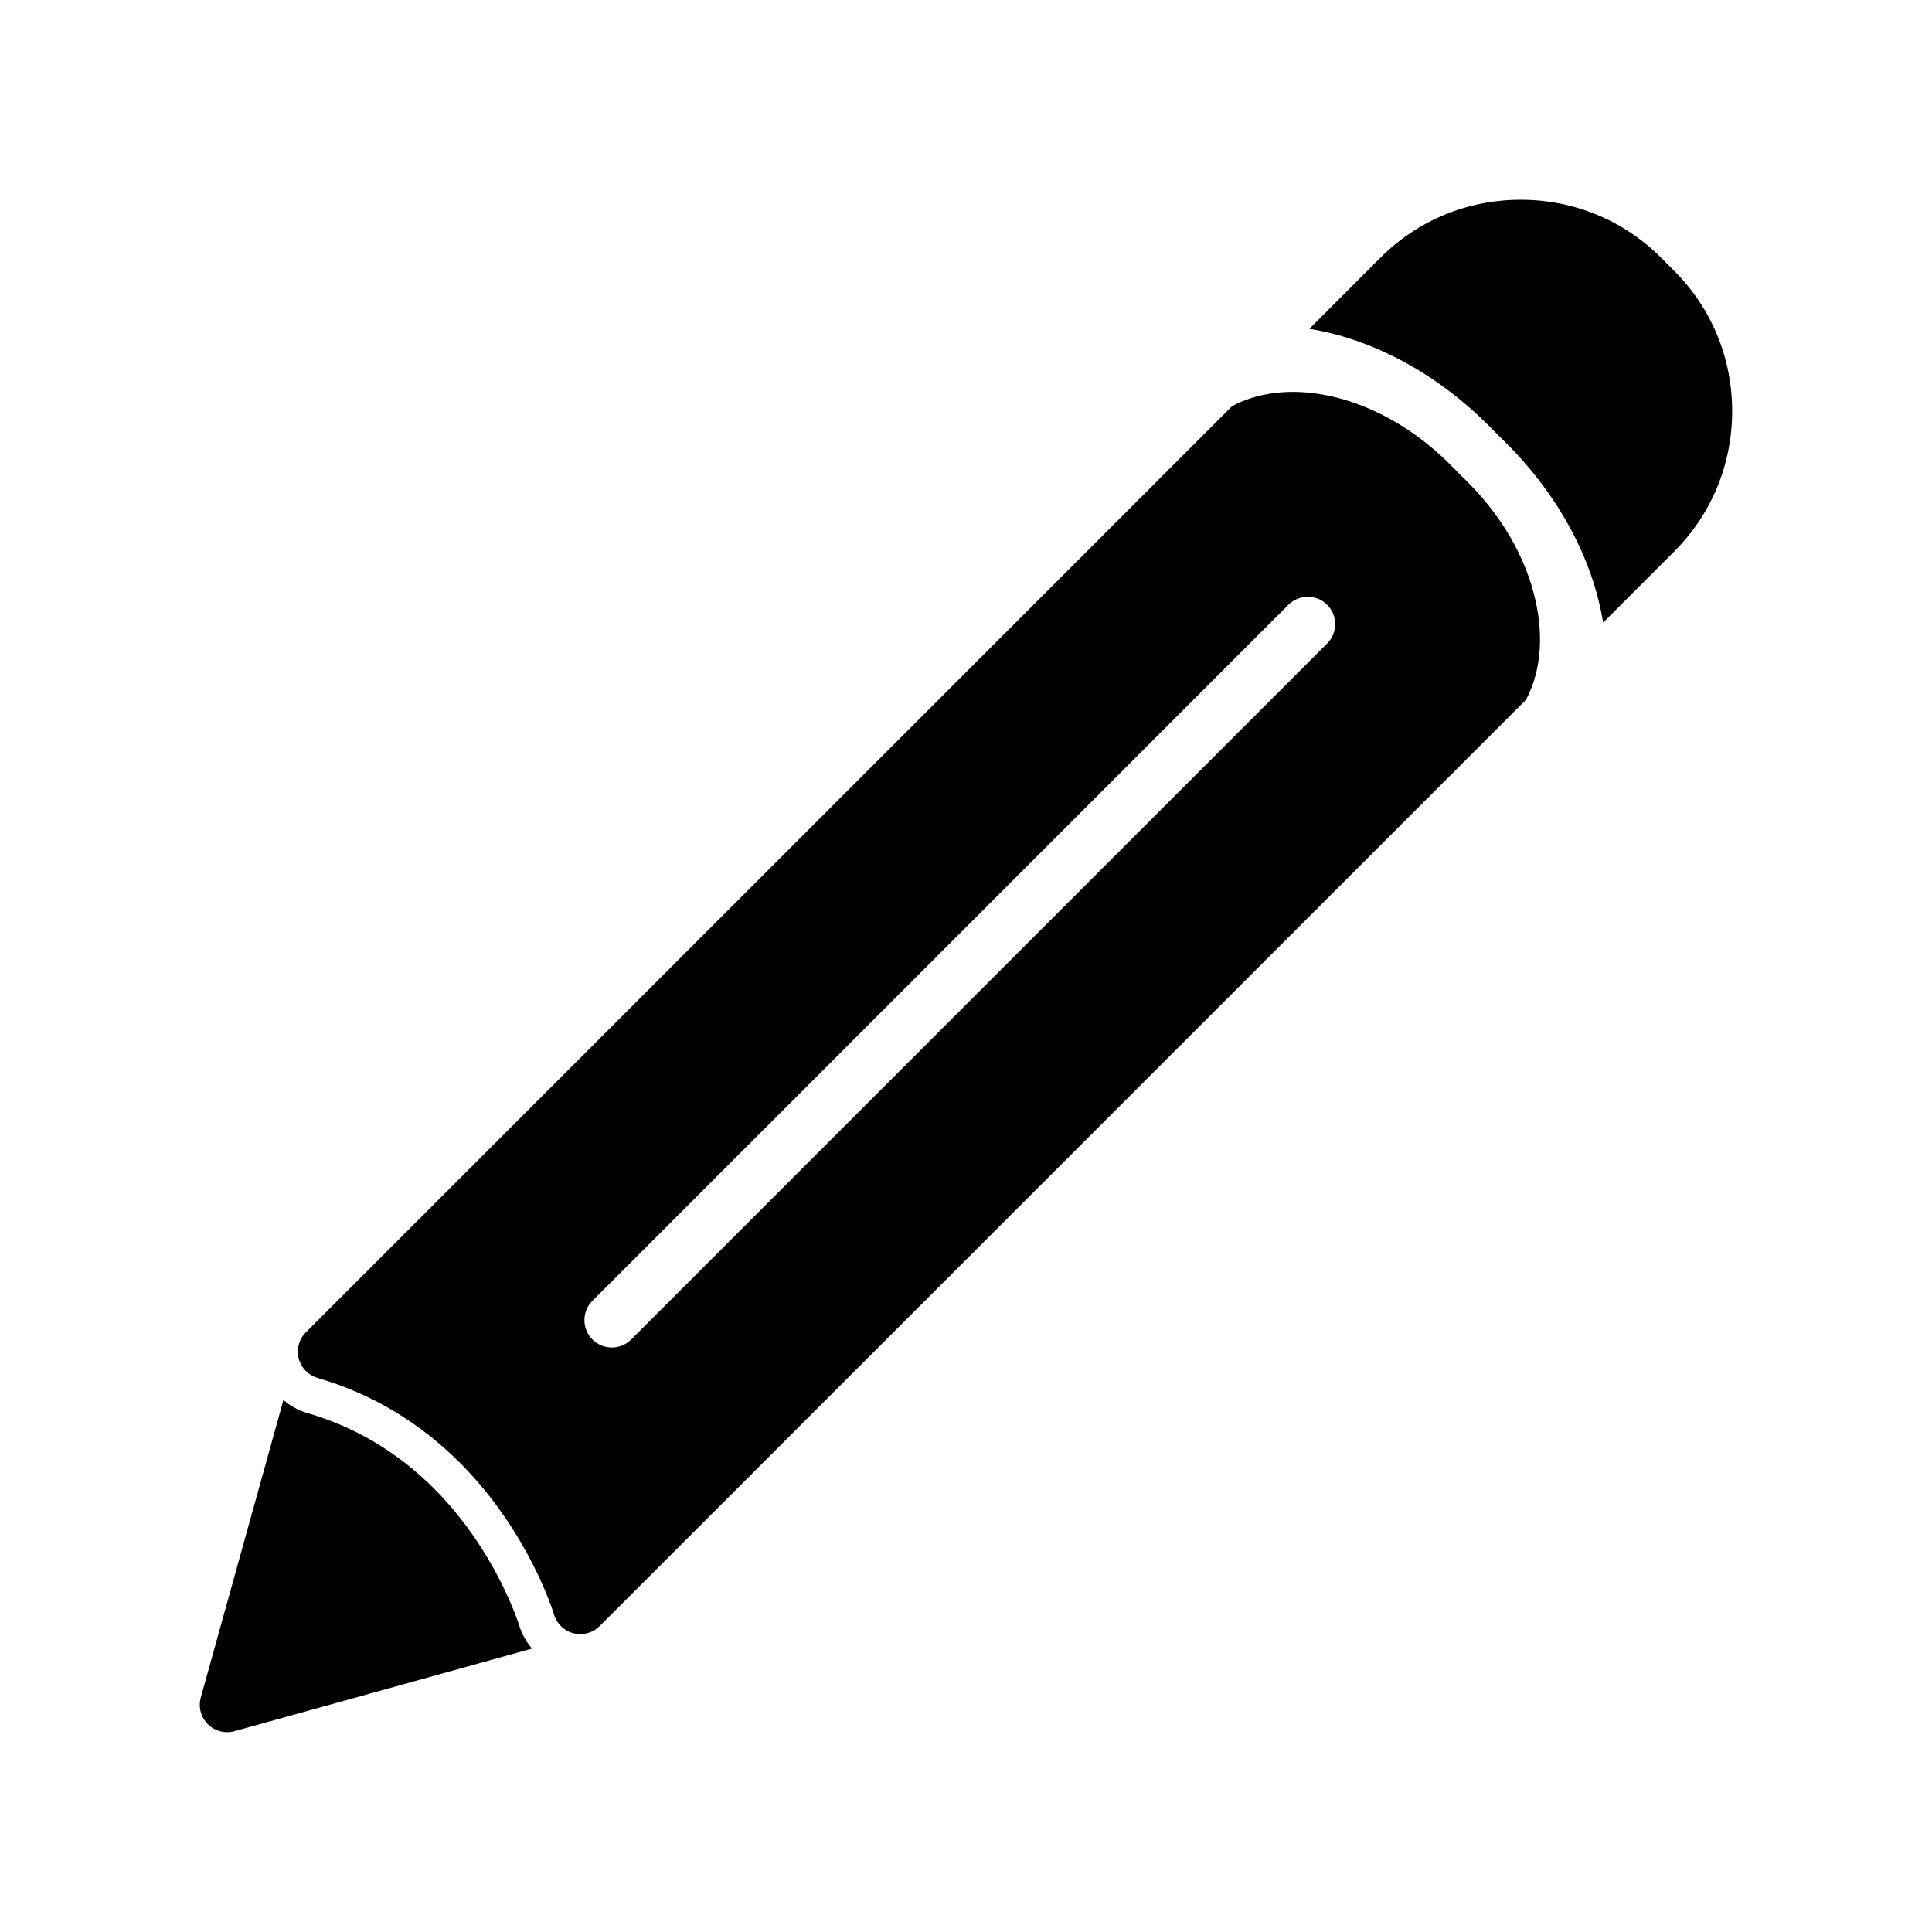 <?xml version="1.0" encoding="UTF-8"?>
<!-- Uploaded to: ICON Repo, www.svgrepo.com, Generator: ICON Repo Mixer Tools -->
<svg fill="#000000" width="800px" height="800px" version="1.1" viewBox="144 144 512 512" xmlns="http://www.w3.org/2000/svg">
 <g>
  <path d="m538.41 256.68 4.894 4.894c13.73 13.73 22.797 30.543 25.527 47.352 0.008 0.023 0.008 0.039 0.008 0.062l18.863-18.863c9.887-9.895 15.336-23.09 15.336-37.164 0-14.074-5.449-27.27-15.336-37.164l-3.527-3.527c-9.887-9.887-23.09-15.336-37.164-15.336s-27.27 5.449-37.164 15.336l-18.852 18.875c0.023 0 0.039 0 0.062 0.008 16.797 2.731 33.621 11.801 47.352 25.527z"/>
  <path d="m548.39 329.46c3.449-6.473 4.559-14.5 3.117-23.332-1.977-12.18-8.535-24.348-18.461-34.273l-4.894-4.894c-17.848-17.848-41.863-23.734-57.609-15.344l-245.49 245.47c-1.812 1.812-2.527 4.449-1.898 6.926 0.332 1.281 0.992 2.426 1.898 3.328 0.852 0.852 1.914 1.488 3.109 1.836 14.258 4.141 26.938 11.699 37.691 22.449 18.367 18.367 24.898 39.996 24.953 40.195 0.715 2.465 2.676 4.367 5.164 5.008 2.488 0.637 5.125-0.086 6.934-1.898zm-237.12 169.52c-2.832 2.832-7.43 2.832-10.266 0-2.832-2.832-2.832-7.422 0-10.258l184.44-184.45c2.832-2.832 7.43-2.832 10.266 0 2.832 2.832 2.832 7.43 0 10.266z"/>
  <path d="m259.02 538.48c-9.59-9.59-20.875-16.32-33.551-20.004-2.34-0.676-4.519-1.867-6.359-3.465l-21.895 78.84c-0.699 2.519 0.008 5.227 1.859 7.07 1.852 1.852 4.559 2.559 7.07 1.859l78.848-21.891c-1.574-1.82-2.762-3.969-3.441-6.281-0.207-0.637-6.356-19.953-22.531-36.129z"/>
 </g>
</svg>